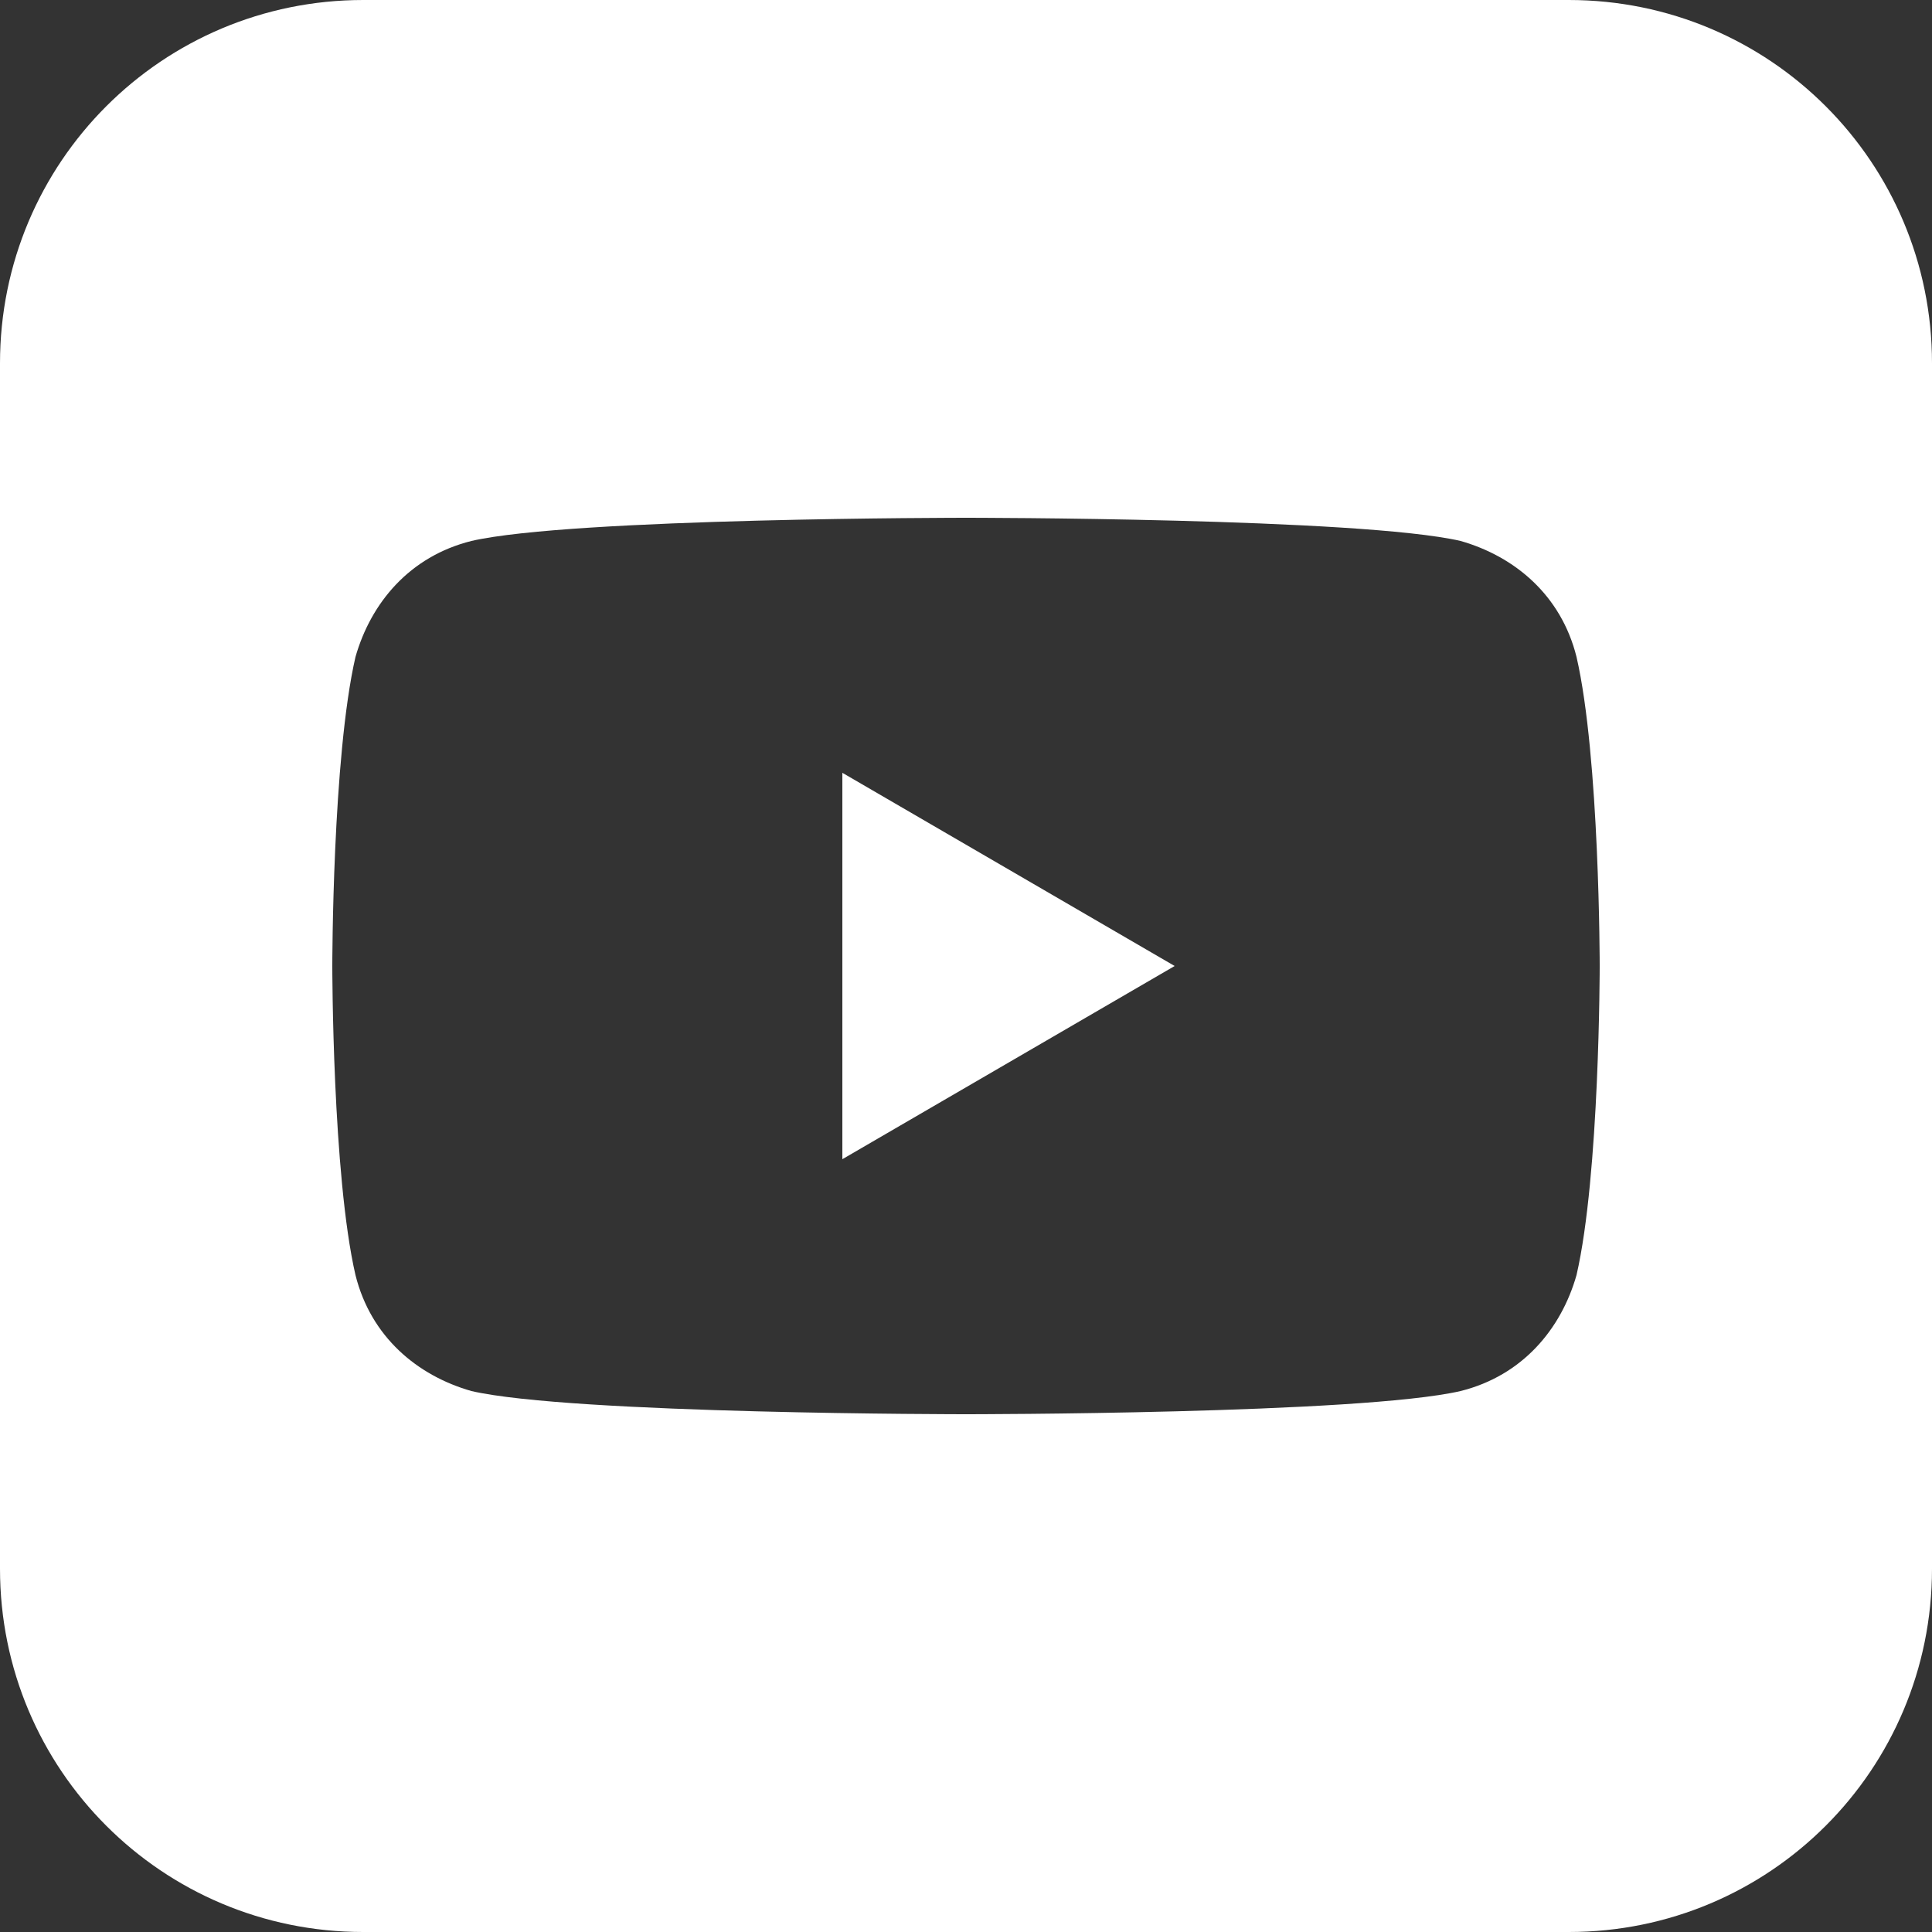 <?xml version="1.0" encoding="utf-8"?>
<!-- Generator: Adobe Illustrator 19.2.1, SVG Export Plug-In . SVG Version: 6.00 Build 0)  -->
<svg version="1.1" id="Capa_1" xmlns="http://www.w3.org/2000/svg" xmlns:xlink="http://www.w3.org/1999/xlink" x="0px" y="0px"
	 viewBox="0 0 25 25" style="enable-background:new 0 0 25 25;" xml:space="preserve">
<rect x="0" y="0" width="25" height="25" fill="#333333" stroke="none"/>
<style type="text/css">
	.st0{fill:#FFFFFF;}
</style>
<path class="st0" d="M10.9,15l4.3-2.5L10.9,10V15z M20.3,0H4.7C2.1,0,0,2.1,0,4.7v15.6C0,22.9,2.1,25,4.7,25h15.6
	c2.6,0,4.7-2.1,4.7-4.7V4.7C25,2.1,22.9,0,20.3,0z M20.4,16.5c-0.2,0.7-0.7,1.3-1.5,1.5c-1.3,0.3-6.4,0.3-6.4,0.3s-5.1,0-6.4-0.3
	c-0.7-0.2-1.3-0.7-1.5-1.5c-0.3-1.3-0.3-4-0.3-4s0-2.7,0.3-4c0.2-0.7,0.7-1.3,1.5-1.5c1.3-0.3,6.4-0.3,6.4-0.3s5.1,0,6.4,0.3
	c0.7,0.2,1.3,0.7,1.5,1.5c0.3,1.3,0.3,4,0.3,4S20.7,15.2,20.4,16.5z"/>
</svg>
